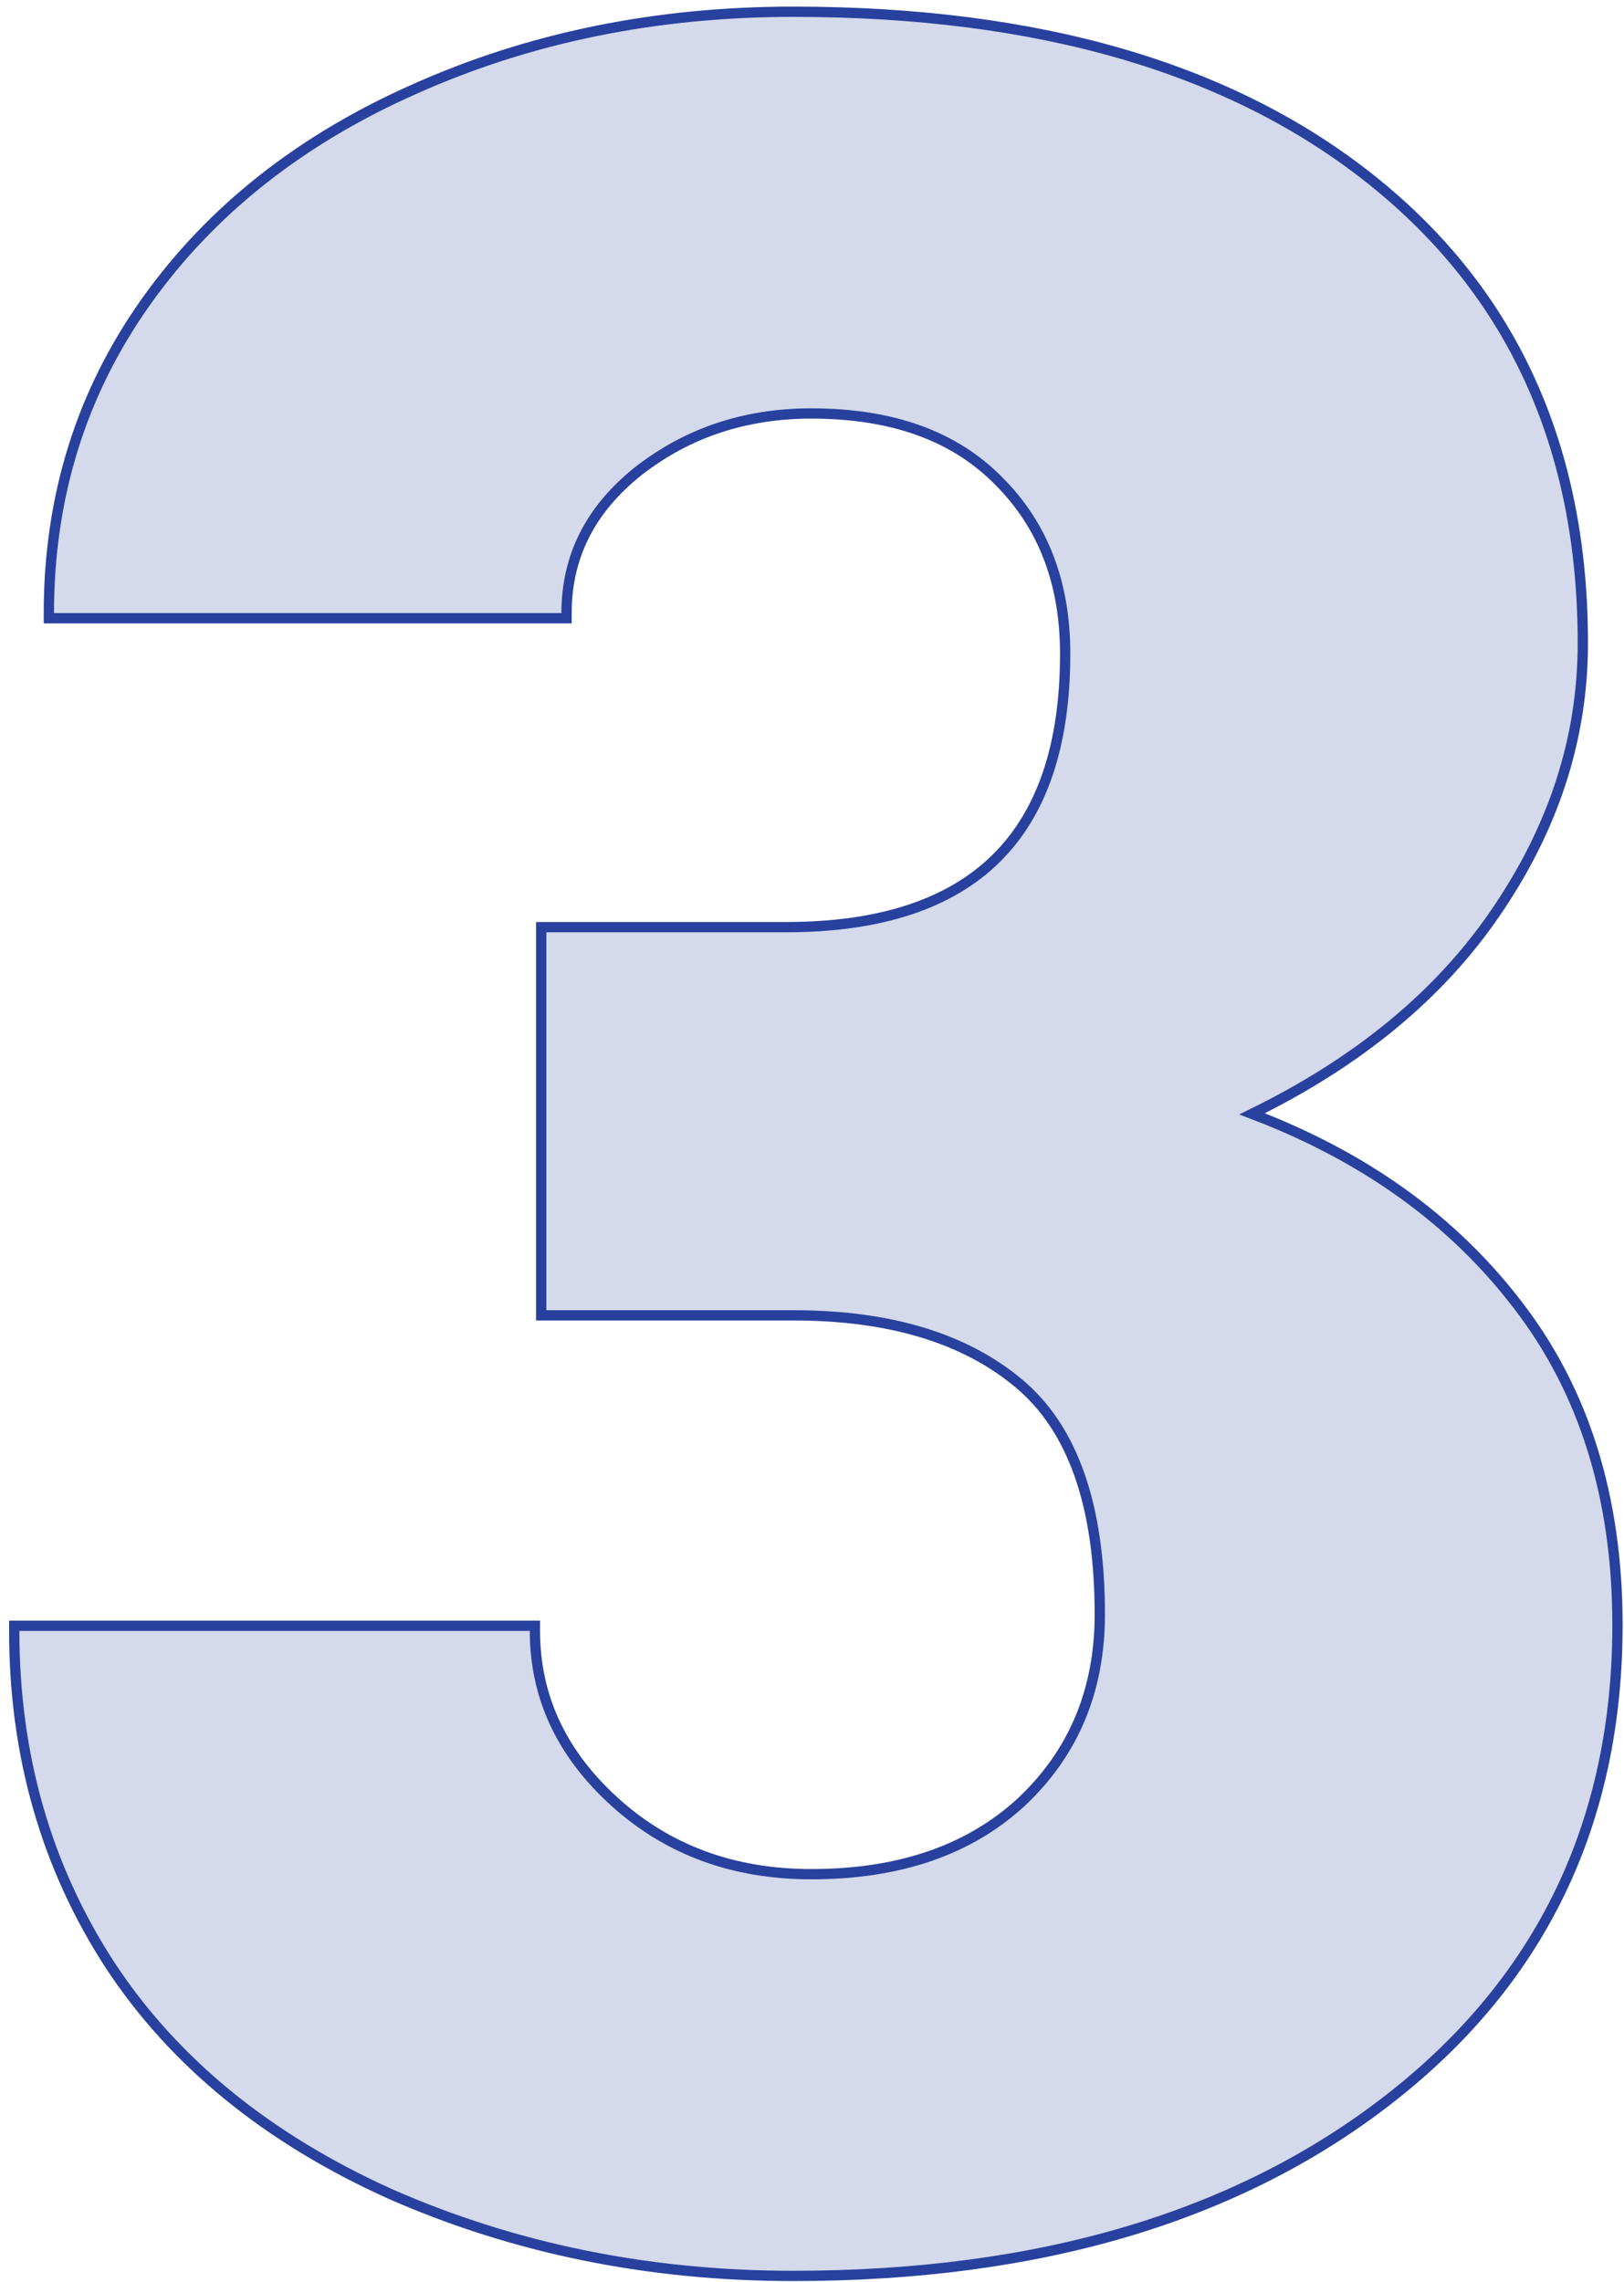 <?xml version="1.0" encoding="UTF-8"?> <svg xmlns="http://www.w3.org/2000/svg" width="158" height="222" viewBox="0 0 158 222" fill="none"> <path d="M53.154 90.205H52.654V90.705V127.473V127.973H53.154H77.178C86.575 127.973 93.869 130.2 99.123 134.594C104.331 138.95 107 146.389 107 157.062C107 164.452 104.463 170.518 99.395 175.3C94.332 179.98 87.531 182.344 78.936 182.344C71.334 182.344 64.963 179.99 59.789 175.296C54.61 170.596 52.043 165.062 52.043 158.674V158.174H51.543H1.885H1.385V158.674C1.385 170.776 4.486 181.614 10.694 191.173L10.695 191.175C16.908 200.642 26.021 208.072 38.007 213.475L38.012 213.477C50.091 218.78 63.148 221.43 77.178 221.43C101.085 221.43 120.442 215.697 135.2 204.185C149.974 192.662 157.365 177.28 157.365 158.088C157.365 145.692 154.117 135.277 147.593 126.874C141.294 118.667 132.694 112.502 121.814 108.37C132.097 103.333 139.972 96.859 145.411 88.938C151.128 80.659 153.996 71.87 153.996 62.58C153.996 43.498 147.152 28.456 133.447 17.512C119.756 6.579 100.98 1.143 77.178 1.143C63.833 1.143 51.556 3.645 40.353 8.656C29.247 13.571 20.529 20.461 14.221 29.331C7.909 38.209 4.754 48.321 4.754 59.65V60.15H5.254H54.619H55.119V59.65C55.119 54.153 57.431 49.556 62.106 45.834C66.896 42.099 72.498 40.228 78.936 40.228C86.848 40.228 92.905 42.445 97.182 46.816L97.186 46.82C101.474 51.108 103.631 56.688 103.631 63.605C103.631 72.559 101.345 79.183 96.86 83.573C92.373 87.965 85.599 90.205 76.445 90.205H53.154Z" fill="#28419E" fill-opacity="0.2" stroke="#28419E"></path> </svg> 